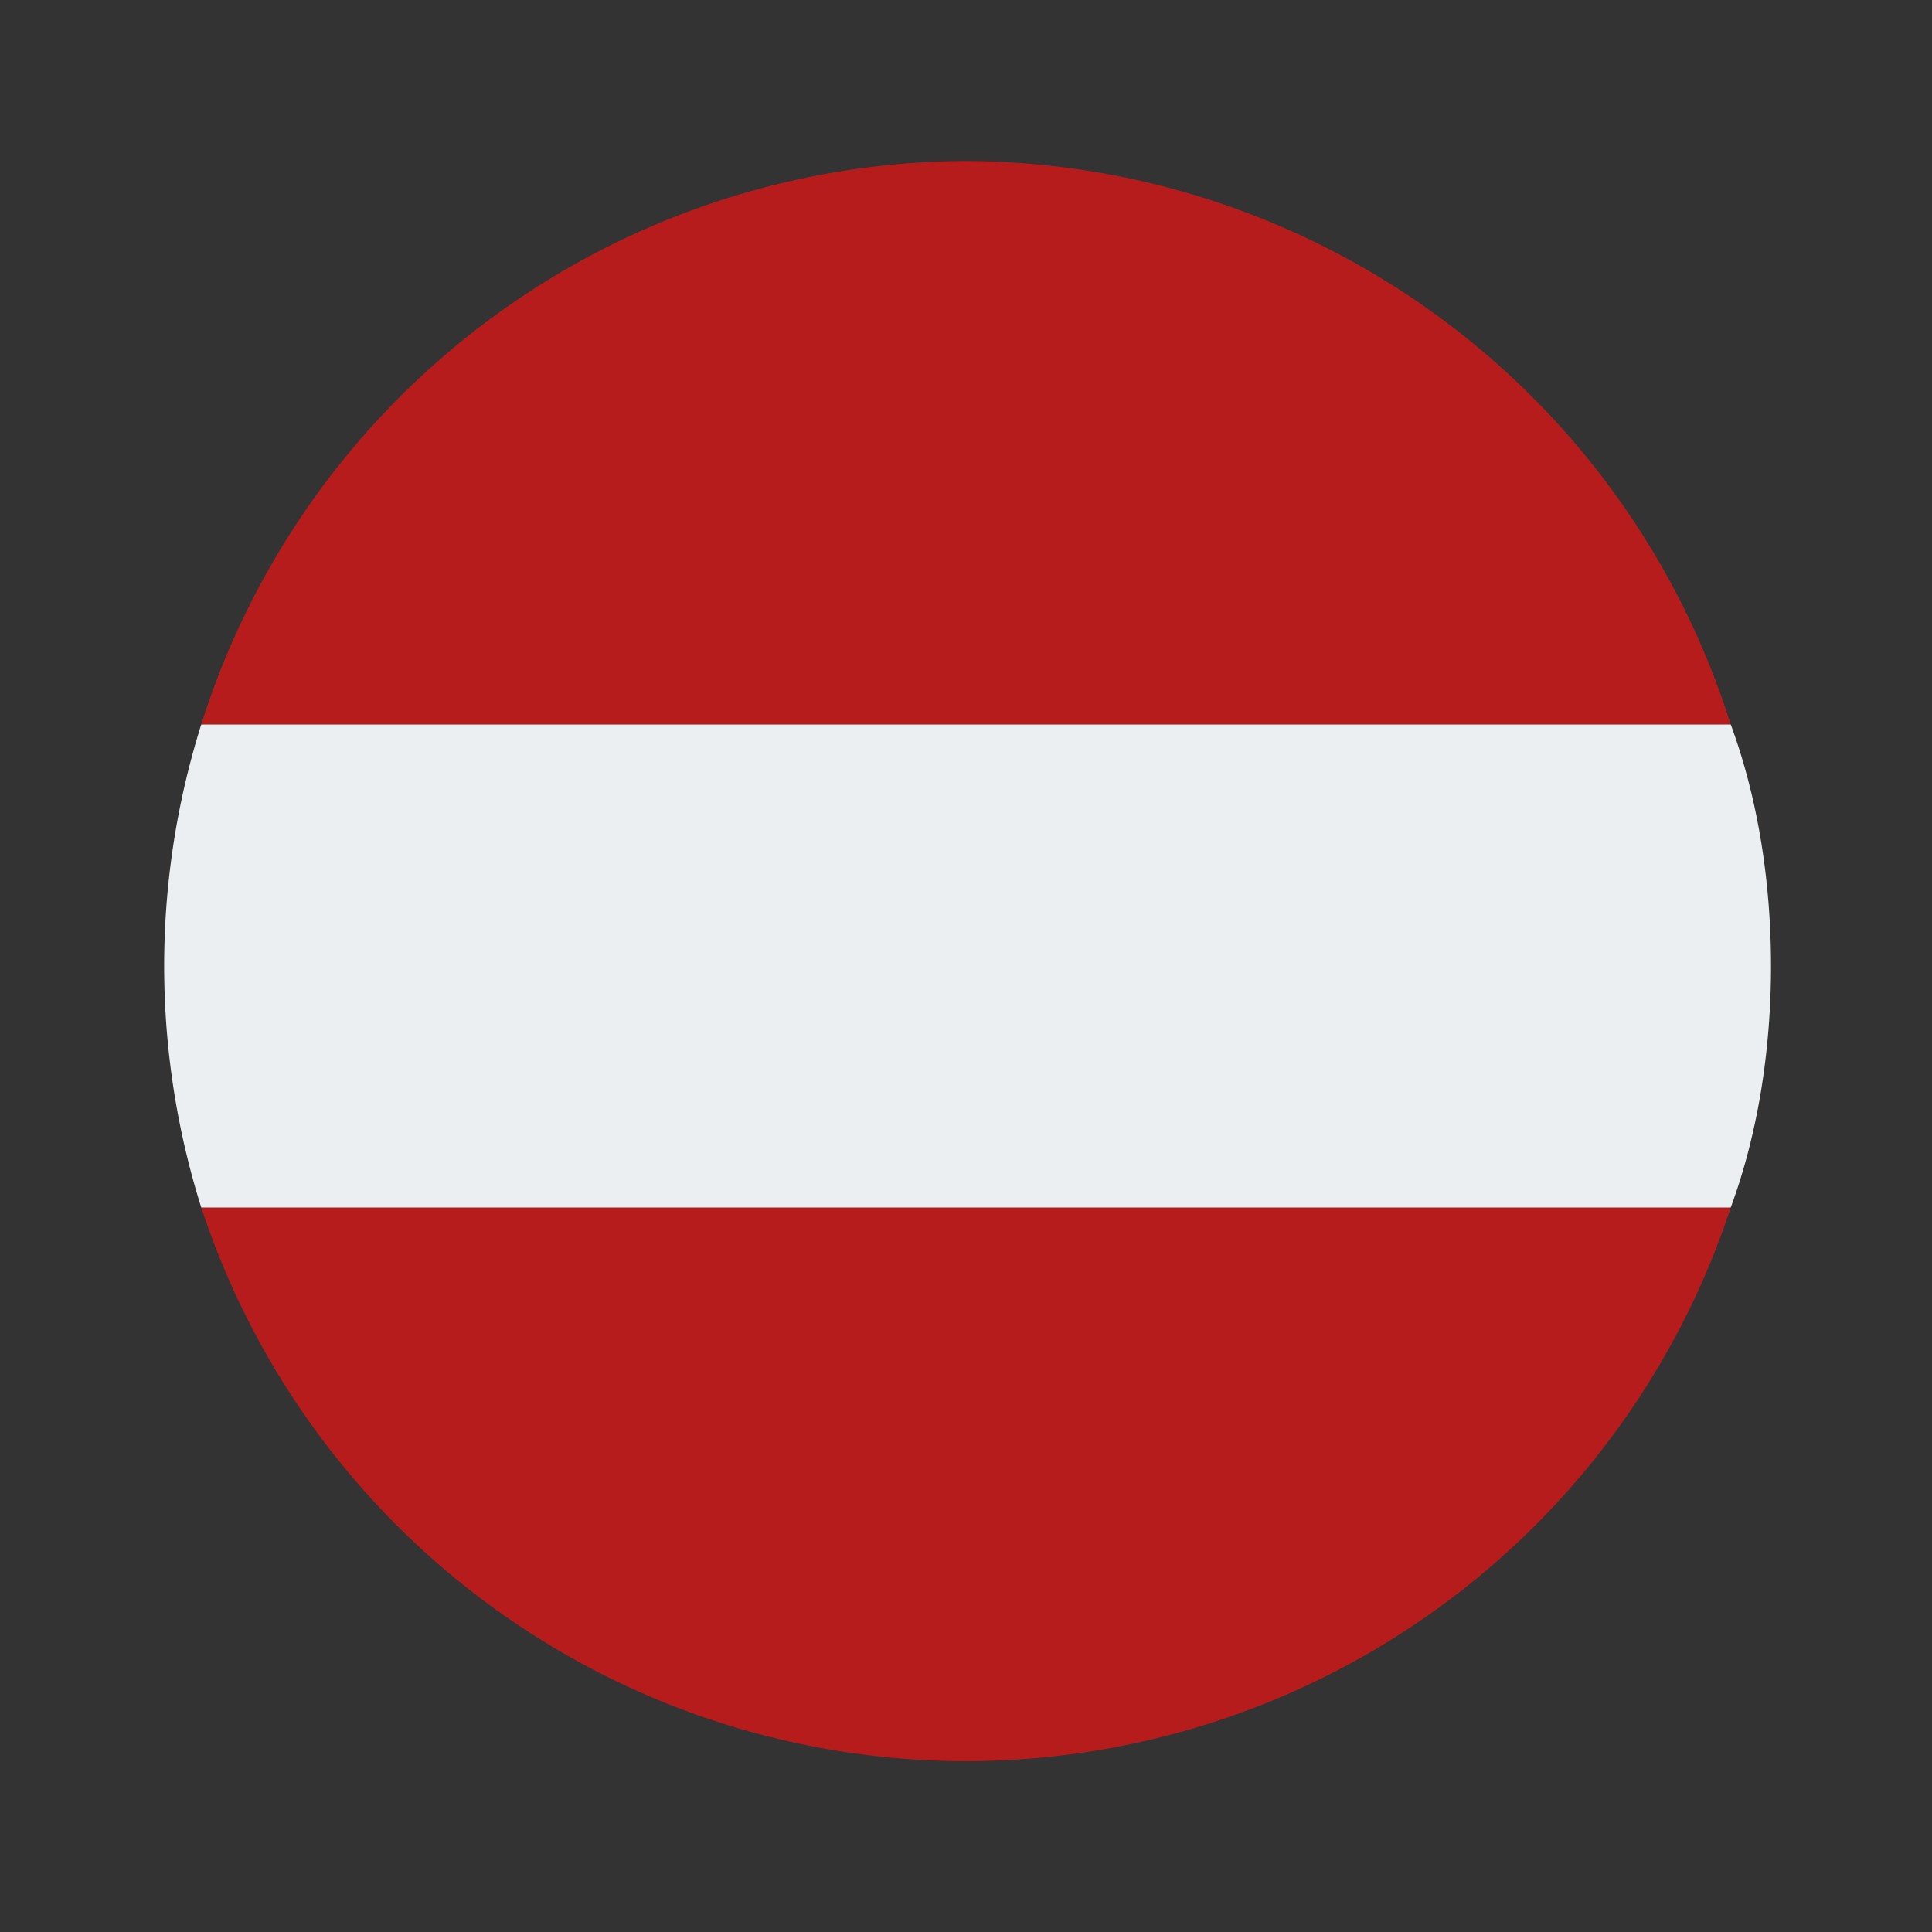 <svg xmlns="http://www.w3.org/2000/svg" viewBox="0 0 48 48" xml:space="preserve"><rect x="0" y="0" width="48" height="48" fill="#333333" stroke="none"/><path d="M43 30H5a20 20 0 0 0 38 0zM24 4A20 20 0 0 0 5 18h38A20 20 0 0 0 24 4z" fill="#b71c1c"/><path d="M44 24c0-2-.3-4.1-1-6H5a20 20 0 0 0 0 12h38c.7-1.9 1-4 1-6z" fill="#eceff1"/></svg>